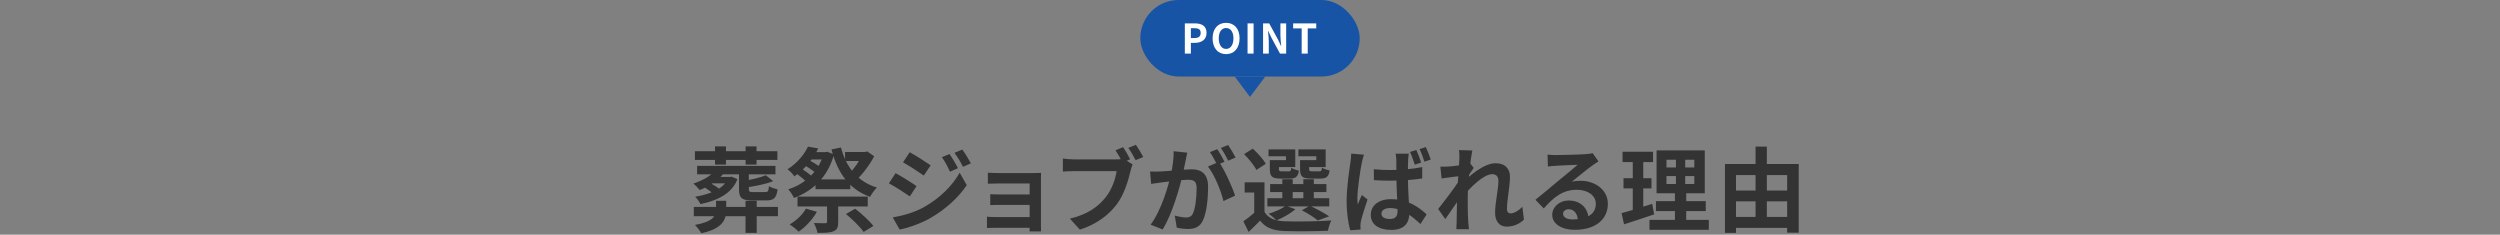 <svg width="980" height="92" viewBox="0 0 980 92" fill="none" xmlns="http://www.w3.org/2000/svg">
<rect x="0" y="0" width="980" height="92" fill="#808080" stroke="none"/>
<rect x="447" width="86" height="30" rx="15" fill="#1754A5"/>
<path d="M464.456 21V9.16H468.344C470.952 9.16 472.968 10.072 472.968 12.888C472.968 15.592 470.952 16.792 468.408 16.792H466.824V21H464.456ZM466.824 14.92H468.248C469.88 14.92 470.664 14.232 470.664 12.888C470.664 11.496 469.8 11.048 468.168 11.048H466.824V14.92ZM480.632 21.224C477.48 21.224 475.336 18.888 475.336 15.032C475.336 11.176 477.48 8.952 480.632 8.952C483.768 8.952 485.912 11.192 485.912 15.032C485.912 18.888 483.768 21.224 480.632 21.224ZM480.632 19.176C482.392 19.176 483.512 17.56 483.512 15.032C483.512 12.504 482.392 10.984 480.632 10.984C478.856 10.984 477.752 12.504 477.752 15.032C477.752 17.56 478.856 19.176 480.632 19.176ZM489.04 21V9.16H491.408V21H489.04ZM495.122 21V9.16H497.522L500.962 15.48L502.162 18.04H502.242C502.114 16.808 501.922 15.224 501.922 13.88V9.16H504.178V21H501.762L498.338 14.664L497.138 12.136H497.058C497.17 13.4 497.362 14.888 497.362 16.264V21H495.122ZM510.258 21V11.128H506.914V9.16H515.97V11.128H512.626V21H510.258Z" fill="white"/>
<path d="M490 38L496 30H484L490 38Z" fill="#1754A5"/>
<path d="M272.408 59.272H304.736V62.692H272.408V59.272ZM271.976 81.124H304.952V84.76H271.976V81.124ZM273.272 65.032H303.98V68.344H273.272V65.032ZM278.6 69.352H286.412V71.872H278.6V69.352ZM280.292 57.4H284.576V64.528H280.292V57.4ZM292.28 57.4H296.564V64.528H292.28V57.4ZM292.244 78.712H296.636V91.276H292.244V78.712ZM289.688 67.372H293.54V74.14C293.54 75.112 293.828 75.292 295.304 75.292C295.988 75.292 299.048 75.292 299.912 75.292C301.064 75.292 301.28 74.932 301.424 72.952C302.216 73.528 303.764 73.996 304.808 74.248C304.376 77.632 303.332 78.568 300.308 78.568C299.444 78.568 295.7 78.568 294.836 78.568C290.696 78.568 289.688 77.524 289.688 74.14V67.372ZM285.332 69.352H286.052L286.736 69.244L289.076 70.216C287.204 75.148 282.452 78.388 274.568 80.008C274.172 79.108 273.236 77.884 272.516 77.128C279.716 75.904 284.036 73.384 285.332 69.928V69.352ZM275.756 73.204L278.42 71.728C279.752 72.448 281.48 73.564 282.38 74.392L279.608 75.976C278.78 75.184 277.124 73.996 275.756 73.204ZM280.688 78.712H284.684V82.24C284.684 85.948 283.388 89.656 274.892 91.42C274.424 90.484 273.2 88.936 272.408 88.18C279.68 86.884 280.688 84.508 280.688 82.132V78.712ZM281.192 65.86L284.504 66.832C282.272 70.288 278.24 72.916 274.28 74.5C273.776 73.852 272.552 72.556 271.832 71.944C275.684 70.684 279.392 68.596 281.192 65.86ZM300.2 68.704L303.08 71.008C300.02 72.232 295.808 73.024 292.244 73.492C292.1 72.808 291.632 71.62 291.236 70.972C294.476 70.432 298.112 69.604 300.2 68.704ZM316.724 57.472L320.756 58.192C318.74 62.188 315.824 66.04 311.396 69.136C310.82 68.236 309.56 66.904 308.696 66.364C312.656 63.844 315.32 60.46 316.724 57.472ZM316.796 59.632H323.852V62.512H315.068L316.796 59.632ZM322.844 59.632H323.6L324.284 59.488L326.912 60.532C324.5 69.46 318.632 74.824 311.252 77.596C310.784 76.588 309.776 75.004 308.984 74.212C315.572 72.16 321.008 67.156 322.844 60.28V59.632ZM314.78 64.384L316.652 62.476C318.308 63.34 320.468 64.672 321.584 65.572L319.64 67.696C318.596 66.796 316.436 65.356 314.78 64.384ZM331.628 83.896L335.228 81.808C337.676 83.716 340.844 86.56 342.356 88.576L338.54 90.916C337.208 88.972 334.112 85.948 331.628 83.896ZM311.72 67.696L313.952 65.896C315.5 66.904 317.552 68.416 318.596 69.424L316.22 71.44C315.284 70.396 313.304 68.776 311.72 67.696ZM331.268 59.596H339.152V63.124H331.268V59.596ZM319.676 70.324H333.32V74.176H319.676V70.324ZM312.62 77.056H340.16V80.944H312.62V77.056ZM338.108 59.596H339.08L339.908 59.344L342.68 61.252C340.88 64.672 338.036 68.488 335.336 70.864C334.724 70.036 333.5 68.776 332.744 68.2C334.868 66.184 337.136 62.764 338.108 60.424V59.596ZM329.648 57.796C331.664 65.464 336.056 71.152 343.76 73.528C342.86 74.356 341.636 76.048 341.06 77.164C332.744 74.14 328.388 67.804 325.94 58.588L329.648 57.796ZM324.212 79.036H328.568V87.064C328.568 89.08 328.172 90.124 326.624 90.7C325.148 91.276 323.132 91.276 320.468 91.276C320.252 90.088 319.604 88.504 319.028 87.424C320.792 87.496 322.88 87.496 323.456 87.496C324.032 87.496 324.212 87.388 324.212 86.92V79.036ZM315.932 81.772L320.216 83.032C318.524 86.056 315.716 89.008 313.088 90.808C312.296 89.98 310.568 88.612 309.56 87.964C312.116 86.488 314.6 84.184 315.932 81.772ZM372.239 60.388C373.247 61.9 374.723 64.276 375.515 65.932L372.419 67.3C371.339 65.032 370.547 63.484 369.215 61.612L372.239 60.388ZM377.207 58.624C378.323 60.064 379.727 62.44 380.591 64.024L377.495 65.392C376.343 63.124 375.479 61.72 374.147 59.92L377.207 58.624ZM356.615 59.668C358.991 60.964 362.951 63.52 364.823 64.816L362.123 68.812C360.143 67.408 356.363 64.96 353.987 63.628L356.615 59.668ZM349.955 85.228C353.951 84.544 358.271 83.356 362.195 81.196C368.315 77.776 373.319 72.844 376.199 67.696L378.971 72.592C375.623 77.56 370.547 82.132 364.643 85.516C361.007 87.604 355.823 89.404 352.655 89.98L349.955 85.228ZM351.071 67.876C353.483 69.172 357.443 71.656 359.279 72.952L356.651 76.984C354.599 75.58 350.891 73.132 348.443 71.872L351.071 67.876ZM387.243 67.696C388.179 67.768 390.375 67.84 391.707 67.84C394.659 67.84 402.363 67.84 405.351 67.84C406.179 67.84 407.511 67.804 408.087 67.768C408.051 68.272 408.051 69.46 408.051 70.216C408.051 71.656 408.051 85.408 408.051 88.252C408.051 88.828 408.087 90.088 408.087 90.7H403.587C403.623 90.124 403.623 88.756 403.623 88.036C403.623 84.364 403.623 73.096 403.623 71.908C402.219 71.908 394.623 71.908 391.707 71.908C390.375 71.908 388.143 71.98 387.243 72.016V67.696ZM388.179 76.12C389.115 76.192 390.771 76.228 392.139 76.228C393.903 76.228 404.739 76.228 405.711 76.228V80.332C404.703 80.332 393.903 80.332 392.139 80.332C390.771 80.332 389.043 80.332 388.179 80.404V76.12ZM386.883 84.94C387.459 85.012 388.683 85.084 389.979 85.084C392.211 85.084 404.199 85.084 405.747 85.084V89.296C403.767 89.296 392.211 89.296 389.979 89.296C388.935 89.296 387.459 89.368 386.883 89.368V84.94ZM440.27 57.688C441.17 59.056 442.358 61.108 443.006 62.44L440.018 63.7C439.298 62.188 438.218 60.352 437.282 58.912L440.27 57.688ZM445.274 56.752C446.21 58.084 447.47 60.244 448.154 61.54L445.166 62.8C444.41 61.324 443.294 59.308 442.286 57.976L445.274 56.752ZM443.978 64.456C443.654 65.14 443.366 66.184 443.186 66.94C442.358 70.468 440.774 76.084 437.786 80.08C434.51 84.4 429.722 87.964 423.314 90.016L419.39 85.696C426.518 84.04 430.586 80.908 433.466 77.272C435.878 74.284 437.246 70.18 437.714 67.084C435.554 67.084 423.638 67.084 420.938 67.084C419.318 67.084 417.59 67.192 416.654 67.264V62.152C417.734 62.296 419.75 62.476 420.938 62.476C423.638 62.476 435.59 62.476 437.606 62.476C438.326 62.476 439.478 62.44 440.414 62.188L443.978 64.456ZM465.403 59.848C465.187 60.784 464.971 61.936 464.791 62.836C464.431 64.456 463.999 66.688 463.603 68.524C462.415 73.6 459.535 83.86 455.755 89.944L451.039 88.072C455.323 82.312 458.023 72.808 459.031 68.272C459.715 65.032 460.111 61.972 460.075 59.272L465.403 59.848ZM477.823 63.448C480.019 66.58 483.043 73.276 484.159 76.696L479.587 78.82C478.651 74.824 476.095 68.488 473.503 65.284L477.823 63.448ZM450.823 67.228C452.119 67.3 453.343 67.264 454.675 67.228C457.555 67.156 464.395 66.364 467.059 66.364C470.875 66.364 473.575 68.056 473.575 73.276C473.575 77.524 473.035 83.356 471.523 86.452C470.335 88.972 468.319 89.764 465.619 89.764C464.215 89.764 462.523 89.548 461.299 89.26L460.507 84.508C461.911 84.904 463.963 85.264 464.899 85.264C466.123 85.264 467.059 84.904 467.599 83.716C468.607 81.7 469.075 77.308 469.075 73.78C469.075 70.9 467.851 70.468 465.583 70.468C463.459 70.468 457.231 71.26 455.251 71.512C454.207 71.656 452.335 71.908 451.255 72.088L450.823 67.228ZM477.175 58.48C478.075 59.776 479.335 62.08 480.019 63.412L477.139 64.636C476.383 63.16 475.267 61.036 474.295 59.632L477.175 58.48ZM481.423 56.824C482.359 58.192 483.691 60.496 484.339 61.756L481.459 62.98C480.739 61.468 479.551 59.38 478.579 58.012L481.423 56.824ZM495.685 71.476V84.724H491.653V75.472H487.909V71.476H495.685ZM495.685 83.068C497.089 85.516 499.717 86.56 503.425 86.74C507.889 86.92 516.745 86.812 521.857 86.416C521.389 87.352 520.741 89.26 520.561 90.448C515.953 90.664 507.961 90.736 503.461 90.556C499.069 90.376 496.117 89.296 493.957 86.488C492.589 87.928 491.149 89.296 489.457 90.916L487.405 86.776C488.845 85.768 490.573 84.4 492.085 83.068H495.685ZM487.693 60.424L491.077 58.264C492.985 59.992 495.217 62.44 496.189 64.204L492.517 66.616C491.689 64.888 489.529 62.26 487.693 60.424ZM497.881 72.16H519.949V75.292H497.881V72.16ZM496.801 77.704H521.065V80.908H496.801V77.704ZM502.669 70.252H506.737V79.252H502.669V70.252ZM510.913 70.252H515.017V79.252H510.913V70.252ZM498.853 62.764H504.109V61.252H497.269V58.552H507.745V65.5H498.853V62.764ZM497.773 62.764H501.337V66.256C501.337 67.012 501.481 67.156 502.417 67.156C502.813 67.156 504.649 67.156 505.189 67.156C505.909 67.156 506.053 66.94 506.197 65.752C506.845 66.22 508.213 66.688 509.185 66.868C508.825 69.316 507.853 70 505.657 70C504.973 70 502.561 70 501.877 70C498.673 70 497.773 69.172 497.773 66.292V62.764ZM510.697 62.764H515.989V61.252H508.969V58.552H519.661V65.5H510.697V62.764ZM509.617 62.764H513.181V66.256C513.181 67.012 513.361 67.156 514.297 67.156C514.729 67.156 516.637 67.156 517.177 67.156C517.933 67.156 518.077 66.94 518.221 65.716C518.869 66.184 520.237 66.616 521.209 66.832C520.849 69.316 519.877 70 517.645 70C516.961 70 514.441 70 513.757 70C510.517 70 509.617 69.172 509.617 66.256V62.764ZM510.301 82.42L513.469 80.656C516.061 81.844 519.229 83.572 521.029 84.796L516.565 86.416C515.233 85.264 512.677 83.644 510.301 82.42ZM504.001 80.656L507.781 81.988C505.909 83.716 502.885 85.372 500.401 86.38C499.717 85.66 498.169 84.364 497.269 83.788C499.789 83.032 502.453 81.88 504.001 80.656ZM538.534 66.328C540.622 66.544 542.71 66.652 544.834 66.652C549.262 66.652 553.762 66.256 557.506 65.5V69.964C553.726 70.54 549.226 70.828 544.834 70.828C542.746 70.828 540.694 70.756 538.57 70.612L538.534 66.328ZM552.25 60.244C552.106 60.964 552.034 61.828 551.998 62.584C551.926 63.772 551.89 66.22 551.89 68.848C551.89 75.472 552.466 80.116 552.466 83.536C552.466 87.316 550.594 90.124 545.41 90.124C540.442 90.124 537.346 88 537.346 84.22C537.346 80.584 540.406 78.064 545.302 78.064C552.07 78.064 556.462 81.448 559.234 84.04L556.822 87.82C552.646 83.932 549.046 81.556 544.942 81.556C542.926 81.556 541.522 82.384 541.522 83.752C541.522 85.228 542.998 85.84 544.87 85.84C547.102 85.84 547.858 84.688 547.858 82.564C547.858 80.08 547.39 74.032 547.39 68.848C547.39 66.112 547.354 63.7 547.354 62.62C547.354 62.08 547.21 60.964 547.102 60.244H552.25ZM534.682 60.64C534.394 61.396 533.926 63.196 533.818 63.844C533.278 66.256 532.09 74.212 532.09 77.776C532.09 78.496 532.126 79.396 532.27 80.116C532.738 78.856 533.314 77.632 533.854 76.444L536.086 78.208C535.078 81.16 533.89 84.832 533.458 86.812C533.35 87.316 533.278 88.072 533.278 88.468C533.278 88.828 533.314 89.44 533.35 89.98L529.282 90.268C528.562 87.748 527.878 83.644 527.878 78.748C527.878 73.312 528.958 66.508 529.354 63.736C529.498 62.764 529.678 61.36 529.678 60.208L534.682 60.64ZM555.202 58.804C555.85 60.244 556.678 62.332 557.074 63.736L554.59 64.564C554.05 62.98 553.438 61.036 552.718 59.56L555.202 58.804ZM558.91 57.652C559.594 59.092 560.422 61.18 560.854 62.548L558.37 63.376C557.866 61.792 557.182 59.884 556.462 58.444L558.91 57.652ZM597.383 86.128C595.691 87.676 593.531 88.828 590.579 88.828C587.879 88.828 586.079 86.884 586.079 83.392C586.079 79.468 587.375 74.212 587.375 70.9C587.375 69.136 586.475 68.272 584.927 68.272C581.579 68.272 576.215 73.564 573.335 77.236L573.299 71.692C575.495 69.388 581.507 63.988 586.259 63.988C590.147 63.988 591.911 66.292 591.911 69.316C591.911 73.024 590.723 78.316 590.723 82.06C590.723 82.996 591.227 83.644 592.127 83.644C593.459 83.644 595.151 82.708 596.771 81.088L597.383 86.128ZM572.507 68.992C570.887 69.172 567.467 69.604 565.091 69.964L564.623 65.32C565.631 65.356 566.459 65.356 567.755 65.284C570.023 65.176 574.631 64.492 576.251 63.952L577.691 65.824C577.079 66.652 575.963 68.416 575.351 69.352L573.263 76.12C571.679 78.424 568.475 83.248 566.567 85.876L563.759 81.916C566.027 79.108 570.347 73.42 572.147 70.576L572.219 69.64L572.507 68.992ZM572.075 62.044C572.075 61.036 572.111 59.956 571.895 58.84L577.151 58.984C576.539 61.864 575.351 71.296 575.351 77.74C575.351 80.656 575.351 83.716 575.567 87.064C575.603 87.712 575.747 89.044 575.819 89.836H570.887C570.959 89.008 570.995 87.748 570.995 87.172C571.031 83.68 571.067 81.268 571.175 76.768C571.283 73.564 572.075 63.484 572.075 62.044ZM606.632 60.604C607.64 60.712 608.864 60.784 609.872 60.784C611.816 60.784 619.484 60.604 621.536 60.424C623.048 60.316 623.876 60.172 624.308 60.028L626.612 63.268C625.784 63.808 624.92 64.312 624.128 64.924C622.184 66.292 618.404 69.46 616.1 71.26C617.324 70.936 618.404 70.864 619.52 70.864C625.64 70.864 630.284 74.68 630.284 79.9C630.284 85.588 625.964 90.088 617.252 90.088C612.248 90.088 608.468 87.82 608.468 84.184C608.468 81.268 611.132 78.604 614.948 78.604C619.88 78.604 622.616 81.916 622.724 85.876L618.512 86.416C618.44 83.824 617.072 82.024 614.948 82.024C613.616 82.024 612.716 82.852 612.716 83.788C612.716 85.12 614.192 86.02 616.388 86.02C622.472 86.02 625.568 83.716 625.568 79.864C625.568 76.588 622.328 74.392 618.116 74.392C612.572 74.392 609.008 77.344 605.156 81.7L601.88 78.316C604.436 76.3 608.792 72.628 610.88 70.864C612.896 69.208 616.676 66.184 618.44 64.6C616.604 64.672 611.636 64.852 609.692 64.996C608.72 65.068 607.604 65.14 606.776 65.284L606.632 60.604ZM653.257 69.028V72.124H664.165V69.028H653.257ZM653.257 62.62V65.644H664.165V62.62H653.257ZM649.369 58.948H668.269V75.76H649.369V58.948ZM649.117 78.856H668.665V82.744H649.117V78.856ZM646.597 86.2H669.853V90.088H646.597V86.2ZM636.049 59.488H648.001V63.52H636.049V59.488ZM636.409 69.856H647.389V73.852H636.409V69.856ZM635.653 83.536C638.749 82.744 643.357 81.304 647.677 79.9L648.433 84.04C644.401 85.408 640.081 86.812 636.625 87.928L635.653 83.536ZM640.045 61.072H644.149V83.212L640.045 83.86V61.072ZM656.965 60.496H660.601V74.068H660.997V88.036H656.569V74.068H656.965V60.496ZM678.349 74.68H702.649V78.928H678.349V74.68ZM678.349 85.048H702.613V89.332H678.349V85.048ZM676.189 64.276H705.097V91.204H700.561V68.632H680.509V91.276H676.189V64.276ZM688.177 57.472H692.605V87.316H688.177V57.472Z" fill="#333333"/>
</svg>
